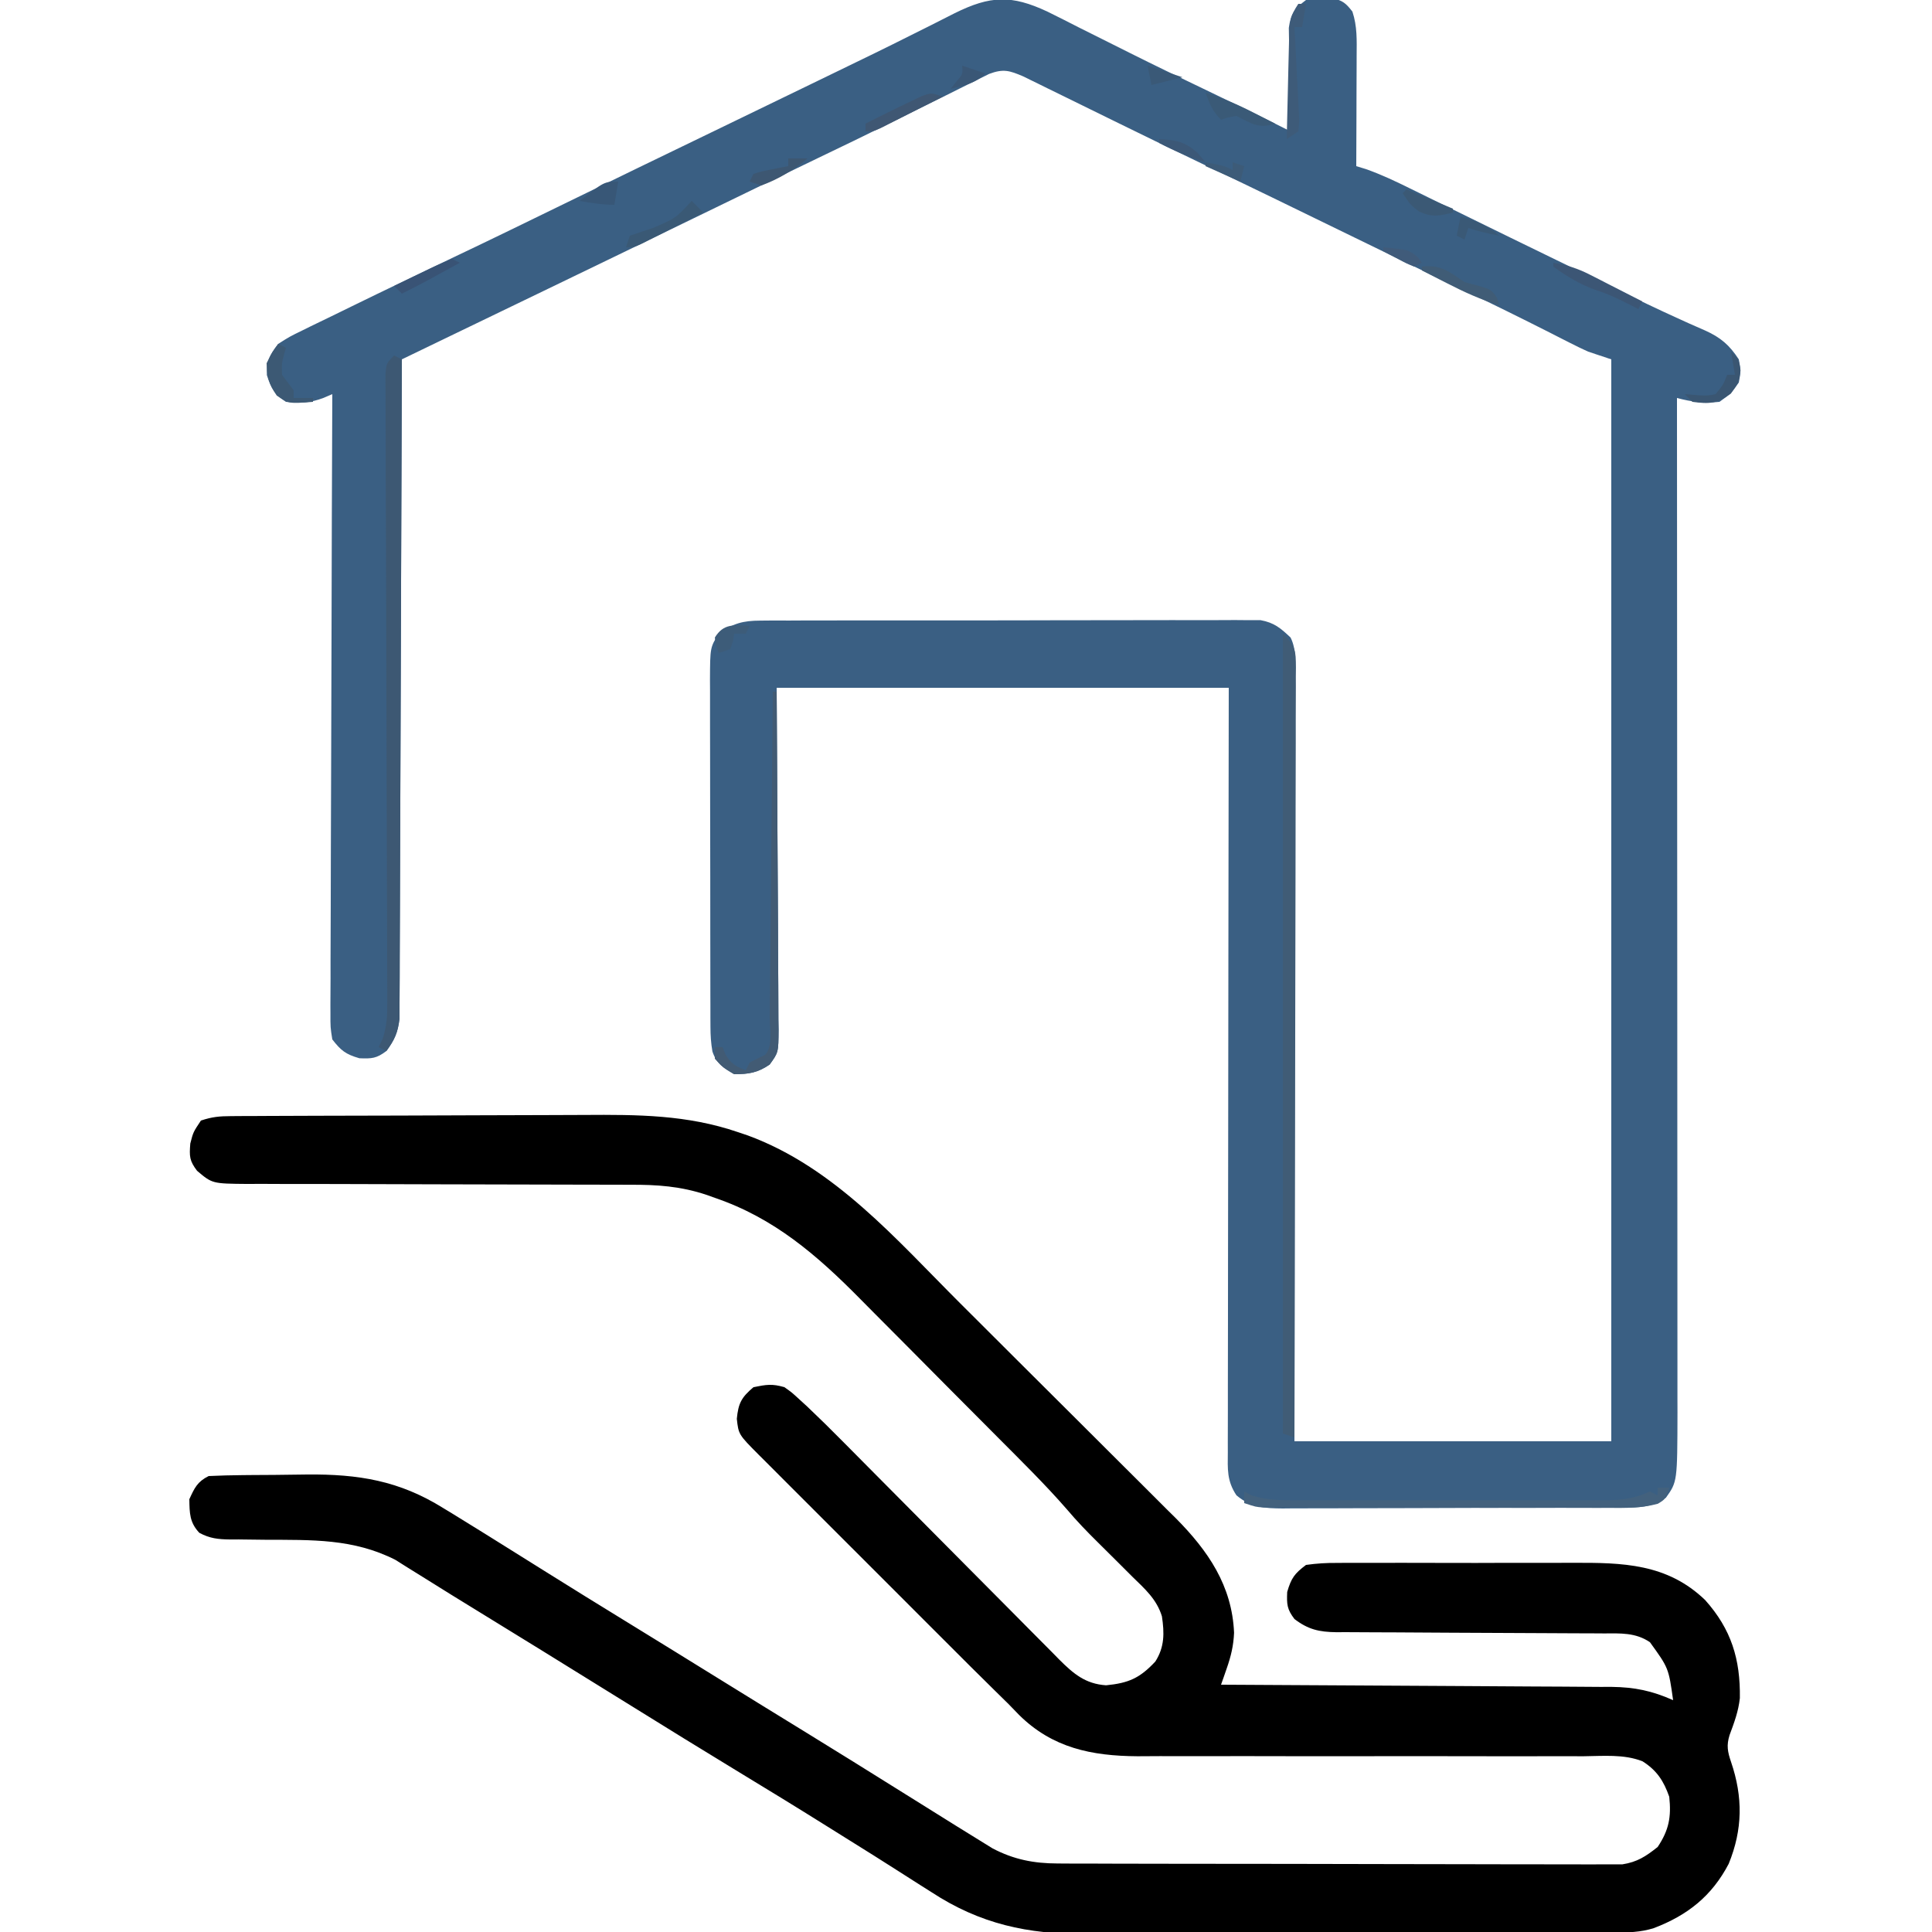 <?xml version="1.0" encoding="UTF-8"?>
<svg version="1.1" xmlns="http://www.w3.org/2000/svg" width="500" height="500">
<path d="M0 0 C2.741 1.34 5.456 2.728 8.172 4.117 C9.626 4.845 11.081 5.57 12.537 6.294 C15.525 7.781 18.509 9.276 21.49 10.776 C27.663 13.874 33.889 16.86 40.116 19.846 C47.746 23.506 55.366 27.182 62.922 30.992 C62.901 30.104 62.88 29.217 62.858 28.302 C62.79 24.999 62.74 21.697 62.702 18.395 C62.682 16.967 62.655 15.539 62.62 14.111 C62.571 12.056 62.549 10.001 62.531 7.945 C62.51 6.709 62.489 5.474 62.468 4.2 C63.004 0.412 63.907 -0.734 66.922 -3.008 C69.176 -3.504 69.176 -3.504 71.484 -3.445 C72.249 -3.444 73.013 -3.443 73.801 -3.441 C76.423 -2.905 77.298 -2.105 78.922 -0.008 C80.196 3.814 80.045 7.399 80.02 11.379 C80.017 12.604 80.017 12.604 80.015 13.855 C80.01 16.463 79.997 19.071 79.984 21.68 C79.979 23.449 79.975 25.217 79.971 26.986 C79.96 31.322 79.942 35.657 79.922 39.992 C80.748 40.244 81.574 40.496 82.425 40.755 C86.406 42.164 90.097 43.913 93.879 45.781 C94.647 46.157 95.415 46.533 96.206 46.92 C98.717 48.149 101.226 49.383 103.734 50.617 C105.484 51.474 107.233 52.331 108.983 53.187 C112.557 54.936 116.13 56.686 119.703 58.437 C126.698 61.864 133.704 65.27 140.713 68.668 C142.778 69.671 144.842 70.675 146.906 71.679 C152.447 74.372 157.991 77.048 163.605 79.586 C164.811 80.134 164.811 80.134 166.042 80.693 C167.425 81.315 168.814 81.927 170.208 82.524 C174.214 84.323 176.523 86.313 178.922 89.992 C179.484 92.992 179.484 92.992 178.922 95.992 C176.859 98.867 176.859 98.867 173.922 100.992 C169.951 101.41 166.738 101.011 162.922 99.992 C162.922 100.561 162.923 101.131 162.923 101.717 C162.945 135.479 162.963 169.24 162.973 203.002 C162.974 207.058 162.975 211.115 162.977 215.172 C162.977 216.383 162.977 216.383 162.978 217.619 C162.982 230.683 162.99 243.748 162.999 256.813 C163.008 270.225 163.014 283.637 163.016 297.049 C163.017 305.321 163.022 313.592 163.03 321.864 C163.035 327.541 163.037 333.218 163.035 338.896 C163.035 342.168 163.036 345.44 163.041 348.712 C163.046 352.269 163.045 355.825 163.042 359.381 C163.046 360.915 163.046 360.915 163.051 362.479 C163.014 380.463 163.014 380.463 160.047 384.617 C156.922 386.639 154.397 387.118 150.76 387.133 C149.914 387.138 149.067 387.144 148.195 387.15 C147.269 387.151 146.343 387.152 145.389 387.153 C144.412 387.158 143.434 387.163 142.427 387.168 C139.188 387.183 135.95 387.19 132.711 387.195 C130.463 387.201 128.215 387.207 125.966 387.213 C121.25 387.223 116.534 387.229 111.818 387.232 C105.773 387.238 99.728 387.262 93.683 387.29 C89.039 387.309 84.394 387.314 79.75 387.316 C77.521 387.319 75.292 387.327 73.064 387.34 C69.947 387.357 66.83 387.355 63.713 387.349 C62.792 387.358 61.87 387.367 60.92 387.377 C56.114 387.345 52.784 387.187 48.922 383.992 C46.395 380.202 46.649 377.2 46.681 372.811 C46.68 371.967 46.678 371.123 46.676 370.254 C46.673 367.416 46.684 364.579 46.695 361.741 C46.695 359.711 46.695 357.682 46.694 355.652 C46.693 350.131 46.705 344.611 46.719 339.091 C46.732 333.325 46.733 327.559 46.735 321.794 C46.741 310.872 46.758 299.95 46.778 289.027 C46.804 274.271 46.815 259.515 46.827 244.759 C46.846 221.503 46.886 198.248 46.922 174.992 C8.312 174.992 -30.298 174.992 -70.078 174.992 C-69.92 206.077 -69.92 206.077 -69.718 237.161 C-69.7 243.173 -69.7 243.173 -69.696 245.988 C-69.69 247.954 -69.676 249.919 -69.656 251.885 C-69.627 254.863 -69.622 257.84 -69.624 260.817 C-69.61 261.693 -69.595 262.569 -69.58 263.471 C-69.621 269.359 -69.621 269.359 -71.892 272.503 C-75.02 274.634 -77.309 274.992 -81.078 274.992 C-83.879 273.348 -85.657 272.259 -86.703 269.115 C-87.088 266.935 -87.207 264.924 -87.212 262.71 C-87.218 261.438 -87.218 261.438 -87.225 260.14 C-87.224 258.757 -87.224 258.757 -87.223 257.346 C-87.227 256.368 -87.23 255.391 -87.234 254.383 C-87.243 251.15 -87.245 247.917 -87.246 244.684 C-87.249 242.437 -87.253 240.19 -87.256 237.943 C-87.262 233.233 -87.264 228.523 -87.263 223.813 C-87.263 217.776 -87.277 211.739 -87.294 205.702 C-87.305 201.062 -87.307 196.421 -87.307 191.781 C-87.308 189.555 -87.312 187.329 -87.32 185.103 C-87.33 181.991 -87.327 178.88 -87.321 175.768 C-87.327 174.848 -87.332 173.927 -87.338 172.979 C-87.296 164.543 -87.296 164.543 -85.078 160.992 C-81.382 158.317 -78.803 157.615 -74.271 157.605 C-73.111 157.595 -71.95 157.585 -70.754 157.574 C-69.489 157.579 -68.225 157.583 -66.922 157.588 C-65.57 157.582 -64.217 157.575 -62.865 157.567 C-59.2 157.549 -55.535 157.551 -51.87 157.556 C-48.808 157.559 -45.746 157.553 -42.684 157.547 C-35.461 157.533 -28.239 157.535 -21.016 157.546 C-13.567 157.558 -6.118 157.544 1.33 157.517 C7.73 157.495 14.129 157.488 20.528 157.494 C24.349 157.497 28.169 157.495 31.989 157.478 C35.581 157.462 39.172 157.466 42.764 157.485 C44.709 157.49 46.653 157.476 48.598 157.461 C50.339 157.476 50.339 157.476 52.115 157.491 C53.625 157.491 53.625 157.491 55.165 157.492 C58.676 158.129 60.364 159.557 62.922 161.992 C64.507 165.162 64.055 168.573 64.042 172.053 C64.043 173.318 64.043 173.318 64.045 174.608 C64.046 177.448 64.041 180.289 64.035 183.129 C64.035 185.159 64.035 187.189 64.036 189.219 C64.036 194.743 64.03 200.268 64.023 205.792 C64.017 211.561 64.016 217.329 64.015 223.097 C64.012 234.026 64.004 244.956 63.994 255.885 C63.983 268.325 63.977 280.765 63.972 293.205 C63.962 318.801 63.943 344.396 63.922 369.992 C90.982 369.992 118.042 369.992 145.922 369.992 C145.922 277.592 145.922 185.192 145.922 89.992 C143.942 89.332 141.962 88.672 139.922 87.992 C138.376 87.289 136.845 86.551 135.332 85.777 C134.479 85.345 133.625 84.912 132.746 84.467 C131.835 84.001 130.923 83.535 129.984 83.055 C122.523 79.282 115.038 75.577 107.484 71.992 C96.804 66.917 86.174 61.741 75.547 56.555 C63.922 50.882 52.291 45.225 40.617 39.653 C34.017 36.496 27.441 33.294 20.871 30.074 C19.079 29.197 17.288 28.32 15.496 27.443 C11.951 25.708 8.409 23.968 4.867 22.225 C3.233 21.424 1.599 20.624 -0.035 19.824 C-0.788 19.452 -1.541 19.08 -2.317 18.696 C-3.018 18.354 -3.719 18.012 -4.441 17.659 C-5.049 17.36 -5.658 17.061 -6.285 16.753 C-9.823 15.252 -11.396 14.736 -15.101 16.125 C-16.278 16.712 -17.455 17.298 -18.668 17.902 C-19.315 18.221 -19.963 18.539 -20.63 18.867 C-22.764 19.919 -24.89 20.987 -27.016 22.055 C-28.513 22.796 -30.01 23.535 -31.508 24.274 C-34.569 25.783 -37.628 27.298 -40.684 28.817 C-46.915 31.908 -53.184 34.918 -59.453 37.93 C-70.171 43.097 -80.877 48.29 -91.578 53.492 C-104.478 59.762 -117.386 66.013 -130.305 72.243 C-138.025 75.966 -145.743 79.692 -153.461 83.418 C-154.794 84.061 -156.126 84.705 -157.459 85.348 C-160.666 86.896 -163.872 88.444 -167.078 89.992 C-167.081 90.884 -167.083 91.776 -167.085 92.696 C-167.144 114.395 -167.22 136.094 -167.314 157.793 C-167.359 168.287 -167.398 178.781 -167.425 189.274 C-167.448 198.42 -167.481 207.565 -167.527 216.71 C-167.551 221.553 -167.569 226.396 -167.576 231.239 C-167.582 235.797 -167.602 240.355 -167.632 244.913 C-167.641 246.586 -167.645 248.259 -167.643 249.933 C-167.641 252.217 -167.658 254.501 -167.679 256.785 C-167.684 258.064 -167.689 259.342 -167.693 260.66 C-168.107 264.242 -168.943 266.121 -171.078 268.992 C-173.62 270.921 -174.862 271.001 -178.078 270.867 C-181.628 269.832 -182.82 268.899 -185.078 265.992 C-185.57 262.892 -185.57 262.892 -185.559 259.171 C-185.563 258.486 -185.566 257.8 -185.569 257.094 C-185.576 254.798 -185.554 252.504 -185.532 250.208 C-185.531 248.562 -185.532 246.916 -185.534 245.27 C-185.535 240.802 -185.512 236.333 -185.484 231.864 C-185.459 227.195 -185.456 222.525 -185.452 217.855 C-185.439 209.012 -185.406 200.168 -185.366 191.325 C-185.322 181.258 -185.3 171.19 -185.279 161.122 C-185.238 140.412 -185.167 119.702 -185.078 98.992 C-186.205 99.476 -186.205 99.476 -187.355 99.969 C-190.832 101.276 -193.39 101.394 -197.078 100.992 C-200.082 98.937 -200.911 97.516 -202.016 94.055 C-202.093 90.254 -201.354 89.013 -199.078 85.992 C-196.165 84.13 -196.165 84.13 -192.594 82.391 C-191.63 81.914 -191.63 81.914 -190.646 81.427 C-188.546 80.394 -186.438 79.38 -184.328 78.367 C-182.854 77.647 -181.381 76.925 -179.908 76.202 C-175.641 74.113 -171.361 72.05 -167.078 69.992 C-166.045 69.494 -165.011 68.996 -163.947 68.483 C-160.423 66.787 -156.896 65.097 -153.363 63.421 C-143.859 58.91 -134.407 54.293 -124.953 49.68 C-112.274 43.494 -99.586 37.329 -86.877 31.204 C-78.867 27.343 -70.866 23.464 -62.87 19.574 C-59.868 18.115 -56.865 16.658 -53.861 15.205 C-47.691 12.218 -41.524 9.231 -35.403 6.145 C-33.664 5.27 -31.922 4.403 -30.179 3.536 C-28.104 2.503 -26.037 1.457 -23.978 0.394 C-14.798 -4.141 -9.331 -4.379 0 0 Z " fill="#3A5F83" transform="translate(271.078,3.008)"/>
<path d="M0 0 C1.486 -0.011 1.486 -0.011 3.002 -0.022 C4.088 -0.024 5.174 -0.027 6.294 -0.03 C7.439 -0.036 8.584 -0.043 9.764 -0.05 C13.566 -0.07 17.369 -0.081 21.172 -0.091 C22.473 -0.095 23.774 -0.099 25.115 -0.103 C31.301 -0.123 37.487 -0.137 43.673 -0.145 C50.779 -0.155 57.885 -0.181 64.991 -0.222 C70.502 -0.252 76.013 -0.267 81.524 -0.27 C84.805 -0.272 88.086 -0.283 91.368 -0.306 C105.198 -0.399 117.997 -0.366 131.191 4.147 C132.023 4.427 132.855 4.708 133.712 4.997 C156.148 13.233 172.136 31.925 188.652 48.405 C189.516 49.266 190.38 50.128 191.271 51.015 C195.832 55.561 200.391 60.111 204.947 64.662 C209.634 69.344 214.33 74.016 219.028 78.686 C222.662 82.301 226.289 85.923 229.915 89.547 C231.643 91.273 233.374 92.996 235.108 94.716 C237.531 97.122 239.945 99.538 242.357 101.956 C243.064 102.655 243.772 103.353 244.501 104.073 C252.848 112.489 259.058 121.535 259.566 133.71 C259.427 137.028 258.763 139.793 257.668 142.925 C257.393 143.72 257.118 144.515 256.834 145.334 C256.622 145.933 256.41 146.531 256.191 147.147 C256.746 147.15 257.3 147.152 257.871 147.154 C271.385 147.214 284.899 147.289 298.412 147.383 C304.947 147.428 311.483 147.467 318.018 147.494 C324.327 147.52 330.636 147.56 336.944 147.61 C339.349 147.627 341.754 147.639 344.159 147.645 C347.532 147.654 350.904 147.683 354.277 147.715 C355.268 147.713 356.258 147.712 357.279 147.71 C363.259 147.791 367.715 148.716 373.191 151.147 C372.022 142.826 372.022 142.826 367.191 136.147 C363.455 133.612 359.548 133.861 355.197 133.876 C354.395 133.871 353.593 133.865 352.767 133.86 C351.028 133.85 349.289 133.844 347.55 133.842 C344.797 133.839 342.044 133.822 339.291 133.801 C331.464 133.746 323.637 133.715 315.81 133.691 C311.02 133.675 306.231 133.645 301.441 133.606 C299.617 133.594 297.793 133.589 295.969 133.588 C293.417 133.588 290.866 133.57 288.315 133.548 C287.563 133.552 286.811 133.557 286.036 133.562 C281.58 133.5 278.75 132.867 275.191 130.147 C273.263 127.605 273.182 126.364 273.316 123.147 C274.364 119.554 275.203 118.391 278.191 116.147 C281.045 115.752 283.513 115.6 286.365 115.63 C287.187 115.623 288.009 115.616 288.855 115.608 C291.573 115.591 294.29 115.602 297.008 115.616 C298.904 115.613 300.8 115.609 302.696 115.604 C306.675 115.598 310.653 115.607 314.632 115.626 C319.707 115.648 324.781 115.635 329.856 115.611 C333.776 115.597 337.696 115.602 341.616 115.612 C343.485 115.615 345.354 115.611 347.224 115.602 C360.122 115.552 371.622 115.762 381.472 125.229 C388.248 132.79 390.619 140.569 390.465 150.624 C390.095 154.036 388.989 156.988 387.801 160.19 C386.967 162.869 387.29 164.512 388.191 167.147 C391.282 176.237 391.213 184.599 387.574 193.507 C383.2 201.86 376.92 206.822 368.191 210.147 C364.714 211.233 361.483 211.281 357.851 211.294 C355.894 211.305 355.894 211.305 353.897 211.316 C352.452 211.319 351.008 211.322 349.563 211.324 C348.04 211.33 346.517 211.337 344.994 211.344 C339.991 211.365 334.987 211.375 329.984 211.385 C328.257 211.39 326.53 211.394 324.803 211.398 C316.682 211.417 308.56 211.431 300.438 211.439 C291.091 211.449 281.745 211.475 272.399 211.516 C265.158 211.546 257.918 211.561 250.678 211.564 C246.362 211.567 242.047 211.575 237.731 211.601 C233.66 211.624 229.59 211.628 225.52 211.618 C224.038 211.617 222.555 211.624 221.073 211.637 C206.242 211.768 193.784 209.054 181.254 200.835 C180.286 200.224 179.319 199.613 178.322 198.983 C176.291 197.699 174.264 196.406 172.243 195.106 C168.247 192.541 164.219 190.029 160.19 187.517 C158.185 186.267 156.182 185.015 154.18 183.76 C146.371 178.864 138.509 174.059 130.629 169.278 C121.639 163.822 112.697 158.289 103.762 152.743 C88.222 143.097 72.664 133.48 57.071 123.921 C54.558 122.373 52.056 120.81 49.558 119.237 C48.269 118.436 46.98 117.635 45.691 116.835 C44.65 116.179 43.608 115.522 42.535 114.846 C31.623 109.301 20.846 109.691 8.897 109.636 C6.56 109.62 4.224 109.587 1.887 109.553 C1.173 109.556 0.459 109.559 -0.276 109.563 C-3.343 109.516 -5.513 109.307 -8.231 107.833 C-10.755 105.136 -10.747 102.756 -10.809 99.147 C-9.463 96.2 -8.723 94.604 -5.809 93.147 C-2.887 93.011 0.01 92.934 2.933 92.909 C3.812 92.901 4.691 92.893 5.596 92.884 C7.464 92.871 9.332 92.86 11.2 92.852 C14.021 92.835 16.84 92.791 19.66 92.747 C32.939 92.63 43.508 94.322 54.941 101.46 C55.643 101.884 56.344 102.309 57.066 102.746 C59.451 104.198 61.822 105.67 64.191 107.147 C65.079 107.698 65.966 108.25 66.88 108.818 C71.861 111.915 76.833 115.028 81.801 118.147 C88.304 122.226 94.838 126.254 101.379 130.272 C110.005 135.571 118.622 140.884 127.226 146.218 C134.142 150.503 141.072 154.764 148.004 159.022 C156.654 164.337 165.277 169.693 173.879 175.085 C176.777 176.896 179.675 178.707 182.575 180.515 C184.242 181.555 185.908 182.596 187.573 183.638 C189.628 184.921 191.689 186.193 193.754 187.46 C195.395 188.475 195.395 188.475 197.07 189.51 C202.576 192.398 207.734 193.396 213.915 193.415 C215.229 193.423 216.542 193.432 217.895 193.44 C219.334 193.44 220.773 193.439 222.211 193.438 C223.739 193.444 225.267 193.45 226.796 193.458 C230.932 193.476 235.068 193.48 239.204 193.482 C241.79 193.483 244.376 193.487 246.962 193.493 C255.988 193.511 265.014 193.519 274.04 193.518 C282.448 193.517 290.855 193.538 299.263 193.569 C306.489 193.595 313.716 193.606 320.942 193.605 C325.255 193.604 329.568 193.61 333.88 193.631 C337.934 193.651 341.988 193.651 346.042 193.636 C347.528 193.634 349.014 193.639 350.5 193.651 C352.531 193.666 354.563 193.655 356.594 193.642 C357.73 193.643 358.866 193.644 360.036 193.645 C363.946 193.028 366.11 191.59 369.191 189.147 C372.114 184.763 372.751 181.369 372.191 176.147 C370.745 172.049 368.987 169.321 365.273 166.971 C360.463 165.067 355.047 165.619 349.957 165.665 C348.607 165.663 347.258 165.659 345.909 165.653 C343.01 165.644 340.111 165.648 337.212 165.661 C332.617 165.682 328.021 165.672 323.426 165.657 C312.833 165.628 302.24 165.639 291.647 165.65 C281.953 165.659 272.26 165.661 262.566 165.63 C258.01 165.617 253.454 165.622 248.898 165.643 C246.046 165.652 243.194 165.645 240.342 165.633 C238.415 165.63 236.489 165.646 234.563 165.664 C222.676 165.582 212.58 163.512 203.951 154.992 C203.04 154.053 202.13 153.114 201.191 152.147 C200.023 150.993 198.851 149.842 197.677 148.694 C193.474 144.573 189.315 140.41 185.156 136.245 C183.626 134.715 182.096 133.186 180.565 131.657 C177.379 128.472 174.195 125.286 171.012 122.098 C166.926 118.007 162.836 113.92 158.745 109.835 C155.594 106.687 152.445 103.537 149.297 100.387 C147.789 98.878 146.28 97.37 144.77 95.862 C142.671 93.766 140.575 91.666 138.48 89.565 C137.854 88.942 137.228 88.318 136.583 87.675 C131.33 82.395 131.33 82.395 130.879 78.335 C131.277 74.268 132.077 72.794 135.191 70.147 C138.58 69.469 140.005 69.225 143.191 70.147 C145.108 71.505 145.108 71.505 147.015 73.256 C147.71 73.892 148.406 74.528 149.123 75.183 C152.22 78.124 155.263 81.111 158.262 84.152 C158.919 84.813 159.575 85.474 160.251 86.155 C161.661 87.576 163.07 88.997 164.478 90.419 C166.707 92.671 168.94 94.919 171.175 97.165 C177.523 103.546 183.867 109.932 190.201 116.328 C194.087 120.252 197.981 124.169 201.88 128.082 C203.361 129.57 204.839 131.062 206.314 132.556 C208.372 134.641 210.439 136.716 212.508 138.789 C213.114 139.407 213.719 140.024 214.343 140.661 C218.002 144.303 221.068 146.935 226.437 147.3 C232.258 146.729 235.176 145.457 239.191 141.147 C241.59 137.392 241.543 133.752 240.894 129.452 C239.539 125.011 236.455 122.327 233.191 119.147 C232.079 118.038 230.969 116.927 229.859 115.815 C228.057 114.009 226.253 112.207 224.431 110.422 C221.605 107.641 218.891 104.832 216.334 101.801 C210.661 95.288 204.491 89.241 198.402 83.12 C197.741 82.454 197.079 81.789 196.398 81.103 C192.898 77.582 189.394 74.064 185.888 70.549 C182.299 66.949 178.722 63.337 175.148 59.723 C172.368 56.917 169.579 54.12 166.787 51.325 C165.466 49.999 164.148 48.669 162.834 47.336 C151.654 36.007 140.544 26.373 125.191 21.147 C124.507 20.901 123.823 20.654 123.118 20.4 C116.382 18.143 110.279 17.722 103.212 17.762 C102.057 17.757 100.903 17.752 99.714 17.746 C97.226 17.736 94.737 17.733 92.248 17.736 C88.31 17.741 84.372 17.727 80.434 17.708 C71.372 17.667 62.31 17.656 53.247 17.645 C44.26 17.633 35.273 17.61 26.286 17.567 C22.405 17.554 18.525 17.558 14.645 17.563 C12.271 17.553 9.898 17.543 7.524 17.532 C6.445 17.538 5.366 17.544 4.254 17.551 C-4.877 17.475 -4.877 17.475 -8.809 14.147 C-10.785 11.542 -10.828 10.381 -10.559 7.085 C-9.809 4.147 -9.809 4.147 -7.809 1.147 C-4.899 0.177 -3.028 0.015 0 0 Z " fill="#000000" transform="translate(59.809,288.853)"/>
<path d="M0 0 C3.316 3.316 3.35 4.279 3.387 8.753 C3.379 9.542 3.37 10.331 3.361 11.143 C3.363 11.983 3.366 12.823 3.369 13.688 C3.373 16.512 3.357 19.335 3.341 22.159 C3.34 24.179 3.34 26.199 3.342 28.219 C3.343 33.713 3.325 39.206 3.304 44.7 C3.285 50.437 3.284 56.175 3.28 61.912 C3.271 72.781 3.246 83.65 3.216 94.519 C3.183 106.892 3.166 119.264 3.151 131.636 C3.12 157.091 3.067 182.545 3 208 C2.01 207.67 1.02 207.34 0 207 C0 138.69 0 70.38 0 0 Z " fill="#405C76" transform="translate(332,164)"/>
<path d="M0 0 C0.66 0.33 1.32 0.66 2 1 C1.939 23.601 1.862 46.201 1.764 68.801 C1.719 79.295 1.68 89.788 1.654 100.282 C1.631 109.427 1.597 118.573 1.551 127.718 C1.527 132.561 1.509 137.404 1.502 142.247 C1.496 146.805 1.476 151.363 1.446 155.921 C1.437 157.594 1.433 159.267 1.435 160.941 C1.437 163.225 1.42 165.509 1.399 167.793 C1.394 169.072 1.39 170.35 1.385 171.667 C0.975 175.215 0.067 177.128 -2 180 C-2.66 179.67 -3.32 179.34 -4 179 C-3.675 178.322 -3.349 177.644 -3.014 176.945 C-1.803 173.428 -1.76 170.602 -1.773 166.882 C-1.773 165.825 -1.773 165.825 -1.772 164.745 C-1.773 162.388 -1.789 160.032 -1.805 157.675 C-1.809 155.983 -1.811 154.291 -1.814 152.599 C-1.82 148.959 -1.832 145.319 -1.85 141.679 C-1.877 135.927 -1.889 130.176 -1.898 124.424 C-1.92 112.22 -1.959 100.016 -2 87.812 C-2.044 74.628 -2.085 61.443 -2.107 48.258 C-2.117 42.536 -2.137 36.814 -2.164 31.092 C-2.179 27.54 -2.185 23.988 -2.19 20.436 C-2.193 18.784 -2.201 17.132 -2.211 15.48 C-2.226 13.232 -2.228 10.984 -2.227 8.737 C-2.231 7.477 -2.236 6.217 -2.241 4.918 C-2 2 -2 2 0 0 Z " fill="#3D5873" transform="translate(102,92)"/>
<path d="M0 0 C0.99 0 1.98 0 3 0 C2 3 2 3 0.049 4.172 C-4.257 5.341 -8.348 5.27 -12.792 5.243 C-14.263 5.246 -14.263 5.246 -15.764 5.249 C-19.002 5.252 -22.239 5.242 -25.477 5.23 C-27.727 5.229 -29.977 5.229 -32.227 5.229 C-36.939 5.228 -41.652 5.219 -46.364 5.206 C-52.412 5.189 -58.459 5.185 -64.506 5.186 C-69.151 5.185 -73.795 5.18 -78.44 5.173 C-80.67 5.17 -82.9 5.168 -85.131 5.167 C-88.243 5.165 -91.355 5.156 -94.467 5.145 C-95.393 5.146 -96.319 5.146 -97.273 5.147 C-98.119 5.142 -98.966 5.138 -99.839 5.134 C-100.942 5.131 -100.942 5.131 -102.067 5.129 C-104 5 -104 5 -107 4 C-107 3.01 -107 2.02 -107 1 C-106.365 1.325 -105.73 1.649 -105.076 1.984 C-100.924 3.355 -97.135 3.279 -92.791 3.259 C-91.412 3.264 -91.412 3.264 -90.005 3.269 C-86.972 3.278 -83.939 3.272 -80.906 3.266 C-78.795 3.267 -76.685 3.269 -74.574 3.271 C-70.152 3.274 -65.731 3.27 -61.309 3.261 C-55.643 3.249 -49.977 3.256 -44.311 3.268 C-39.953 3.275 -35.595 3.273 -31.237 3.268 C-29.148 3.266 -27.059 3.268 -24.969 3.273 C-22.049 3.278 -19.129 3.27 -16.209 3.259 C-15.346 3.263 -14.484 3.267 -13.595 3.271 C-9.201 3.24 -6.066 2.828 -2 1 C-1.01 1.495 -1.01 1.495 0 2 C0 1.34 0 0.68 0 0 Z " fill="#43617D" transform="translate(429,385)"/>
<path d="M0 0 C0.33 0 0.66 0 1 0 C1.093 12.187 1.164 24.374 1.207 36.561 C1.228 42.22 1.256 47.878 1.302 53.537 C1.345 58.997 1.369 64.456 1.38 69.915 C1.387 72 1.401 74.084 1.423 76.169 C1.452 79.085 1.456 82 1.454 84.917 C1.476 86.214 1.476 86.214 1.498 87.537 C1.457 93.368 1.457 93.368 -0.814 96.505 C-3.941 98.643 -6.228 99 -10 99 C-12.938 97.25 -12.938 97.25 -15 95 C-15 94.01 -15 93.02 -15 92 C-14.34 92 -13.68 92 -13 92 C-12.752 92.619 -12.505 93.237 -12.25 93.875 C-10.794 96.351 -9.622 96.951 -7 98 C-6.505 97.01 -6.505 97.01 -6 96 C-4.684 95.301 -3.35 94.633 -2 94 C0.101 91.899 -0.814 87.253 -0.795 84.349 C-0.785 83.442 -0.775 82.535 -0.765 81.6 C-0.733 78.586 -0.708 75.572 -0.684 72.559 C-0.663 70.475 -0.642 68.391 -0.621 66.308 C-0.565 60.812 -0.516 55.316 -0.468 49.82 C-0.418 44.217 -0.362 38.613 -0.307 33.01 C-0.199 22.007 -0.098 11.003 0 0 Z " fill="#425B74" transform="translate(200,179)"/>
<path d="M0 0 C0.66 0.33 1.32 0.66 2 1 C1.835 1.598 1.67 2.196 1.5 2.812 C0.889 5.113 0.889 5.113 1 8 C1.98 9.348 2.98 10.682 4 12 C4 12.66 4 13.32 4 14 C5.65 14 7.3 14 9 14 C9 14.33 9 14.66 9 15 C2.707 15.484 2.707 15.484 -0.375 13.375 C-2.385 10.437 -2.927 8.56 -3 5 C-1.562 2.125 -1.562 2.125 0 0 Z " fill="#3C5974" transform="translate(72,89)"/>
<path d="M0 0 C0.66 0 1.32 0 2 0 C1.67 1.98 1.34 3.96 1 6 C0.34 6 -0.32 6 -1 6 C-0.954 6.807 -0.908 7.615 -0.861 8.447 C-0.662 12.089 -0.487 15.732 -0.312 19.375 C-0.24 20.646 -0.167 21.917 -0.092 23.227 C-0.037 24.438 0.018 25.65 0.074 26.898 C0.132 28.019 0.189 29.14 0.249 30.294 C0.167 31.187 0.085 32.08 0 33 C-0.99 33.66 -1.98 34.32 -3 35 C-2.906 30.497 -2.8 25.995 -2.683 21.493 C-2.644 19.961 -2.609 18.43 -2.578 16.898 C-2.532 14.696 -2.474 12.495 -2.414 10.293 C-2.403 9.608 -2.391 8.924 -2.379 8.219 C-2.267 4.615 -2.056 3.084 0 0 Z " fill="#3E5B79" transform="translate(336,1)"/>
<path d="M0 0 C4.36 1.348 8.313 3.049 12.375 5.125 C13.435 5.664 14.494 6.203 15.586 6.758 C16.383 7.168 17.179 7.578 18 8 C13.711 9.405 11.964 7.982 8 6 C5.813 6.379 5.813 6.379 4 7 C1.778 4.778 1.074 2.915 0 0 Z " fill="#3A5A77" transform="translate(312,24)"/>
<path d="M0 0 C3.476 0.58 6.291 1.465 9.426 3.066 C10.222 3.469 11.018 3.872 11.838 4.287 C12.655 4.708 13.471 5.129 14.312 5.562 C15.148 5.987 15.984 6.412 16.846 6.85 C18.9 7.894 20.951 8.945 23 10 C22.67 10.66 22.34 11.32 22 12 C21.492 11.734 20.984 11.469 20.461 11.195 C17.329 9.588 14.368 8.115 11 7.062 C6.972 5.636 3.452 3.515 0 1 C0 0.67 0 0.34 0 0 Z " fill="#3C5675" transform="translate(402,68)"/>
<path d="M0 0 C4.892 -0.576 7.043 1.309 11 4 C12.238 4.33 13.475 4.66 14.75 5 C18 6 18 6 19.438 8.125 C19.623 8.744 19.809 9.363 20 10 C15.262 8.557 11.011 6.628 6.625 4.375 C5.664 3.888 5.664 3.888 4.684 3.391 C3.121 2.597 1.56 1.799 0 1 C0 0.67 0 0.34 0 0 Z " fill="#405C76" transform="translate(368,69)"/>
<path d="M0 0 C2 2 2 2 2.438 4.812 C2 8 2 8 -0.062 10.875 C-3.686 13.496 -5.619 13.579 -10 13 C-10.66 12.34 -11.32 11.68 -12 11 C-10.113 11.155 -10.113 11.155 -8.188 11.312 C-6.003 11.396 -6.003 11.396 -4 11 C-2.065 8.609 -2.065 8.609 -1 6 C-0.34 6 0.32 6 1 6 C0.67 4.02 0.34 2.04 0 0 Z " fill="#3A5672" transform="translate(448,91)"/>
<path d="M0 0 C0.99 0.99 1.98 1.98 3 3 C0.045 4.506 -2.915 6.004 -5.875 7.5 C-6.717 7.929 -7.559 8.359 -8.426 8.801 C-9.231 9.207 -10.037 9.613 -10.867 10.031 C-11.611 10.408 -12.354 10.785 -13.121 11.174 C-15 12 -15 12 -17 12 C-16.67 11.01 -16.34 10.02 -16 9 C-14.01 8.304 -12.007 7.645 -10 7 C-4.118 4.465 -4.118 4.465 0 0 Z " fill="#3A5975" transform="translate(179,52)"/>
<path d="M0 0 C-2.955 1.506 -5.915 3.004 -8.875 4.5 C-9.717 4.929 -10.559 5.359 -11.426 5.801 C-12.231 6.207 -13.037 6.613 -13.867 7.031 C-14.611 7.408 -15.354 7.785 -16.121 8.174 C-18 9 -18 9 -20 9 C-20 8.34 -20 7.68 -20 7 C-18.009 5.978 -16.011 4.982 -14 4 C-13.095 3.555 -12.19 3.111 -11.258 2.652 C-10.286 2.19 -9.314 1.727 -8.312 1.25 C-7.381 0.801 -6.449 0.353 -5.488 -0.109 C-3 -1 -3 -1 0 0 Z " fill="#3F5773" transform="translate(244,25)"/>
<path d="M0 0 C5.94 2.475 5.94 2.475 12 5 C12 5.33 12 5.66 12 6 C8.463 6.905 6.629 7.286 3.25 5.75 C1 4 1 4 -1 1 C-0.67 0.67 -0.34 0.34 0 0 Z " fill="#3B5975" transform="translate(364,49)"/>
<path d="M0 0 C-0.33 0.66 -0.66 1.32 -1 2 C-1.99 2 -2.98 2 -4 2 C-4.103 2.639 -4.206 3.279 -4.312 3.938 C-4.539 4.618 -4.766 5.299 -5 6 C-5.99 6.33 -6.98 6.66 -8 7 C-8.688 5.188 -8.688 5.188 -9 3 C-6.759 -0.691 -4.001 -0.267 0 0 Z " fill="#3D5C79" transform="translate(194,162)"/>
<path d="M0 0 C-0.33 1.98 -0.66 3.96 -1 6 C-4.112 6 -6.942 5.544 -10 5 C-3.636 0 -3.636 0 0 0 Z " fill="#385777" transform="translate(160,47)"/>
<path d="M0 0 C0.66 0.33 1.32 0.66 2 1 C0.25 1.959 -1.5 2.917 -3.25 3.875 C-4.712 4.676 -4.712 4.676 -6.203 5.492 C-8.451 6.704 -10.707 7.875 -13 9 C-13.66 8.34 -14.32 7.68 -15 7 C-12.546 5.803 -10.087 4.617 -7.625 3.438 C-6.577 2.924 -6.577 2.924 -5.508 2.4 C-3.699 1.54 -1.851 0.763 0 0 Z " fill="#395375" transform="translate(117,67)"/>
<path d="M0 0 C1.65 0 3.3 0 5 0 C1.454 2.955 -2.638 5.459 -7 7 C-7.99 6.67 -8.98 6.34 -10 6 C-9.67 5.34 -9.34 4.68 -9 4 C-6.934 3.367 -6.934 3.367 -4.438 2.875 C-3.611 2.707 -2.785 2.54 -1.934 2.367 C-0.976 2.185 -0.976 2.185 0 2 C0 1.34 0 0.68 0 0 Z " fill="#3D5772" transform="translate(204,41)"/>
<path d="M0 0 C3.912 1.156 6.875 2.355 10 5 C7.237 4.477 4.674 3.891 2 3 C1.67 3.99 1.34 4.98 1 6 C0.34 5.67 -0.32 5.34 -1 5 C-0.67 3.35 -0.34 1.7 0 0 Z " fill="#3A5976" transform="translate(378,56)"/>
<path d="M0 0 C2.97 0.99 5.94 1.98 9 3 C6.333 3.667 3.667 4.333 1 5 C0.67 3.35 0.34 1.7 0 0 Z " fill="#3A5977" transform="translate(297,17)"/>
<path d="M0 0 C4.75 0.875 4.75 0.875 7 2 C7 1.34 7 0.68 7 0 C7.99 0.33 8.98 0.66 10 1 C9.67 2.32 9.34 3.64 9 5 C4.545 3.02 4.545 3.02 0 1 C0 0.67 0 0.34 0 0 Z " fill="#3D5B78" transform="translate(312,42)"/>
<path d="M0 0 C4.457 0.262 6.515 0.577 9.938 3.562 C10.618 4.367 11.299 5.171 12 6 C7.766 4.689 3.926 3.056 0 1 C0 0.67 0 0.34 0 0 Z " fill="#3C5877" transform="translate(300,36)"/>
<path d="M0 0 C6.523 0.615 6.523 0.615 8.938 2.562 C9.288 3.037 9.639 3.511 10 4 C9.01 4.495 9.01 4.495 8 5 C6.055 4.223 6.055 4.223 3.875 3.062 C3.151 2.682 2.426 2.302 1.68 1.91 C1.125 1.61 0.571 1.309 0 1 C0 0.67 0 0.34 0 0 Z " fill="#405B7A" transform="translate(358,64)"/>
<path d="M0 0 C1.98 0.66 3.96 1.32 6 2 C3.314 4.686 0.624 5.06 -3 6 C-2.505 5.381 -2.01 4.763 -1.5 4.125 C0.192 2.161 0.192 2.161 0 0 Z " fill="#3A5776" transform="translate(249,17)"/>
</svg>
